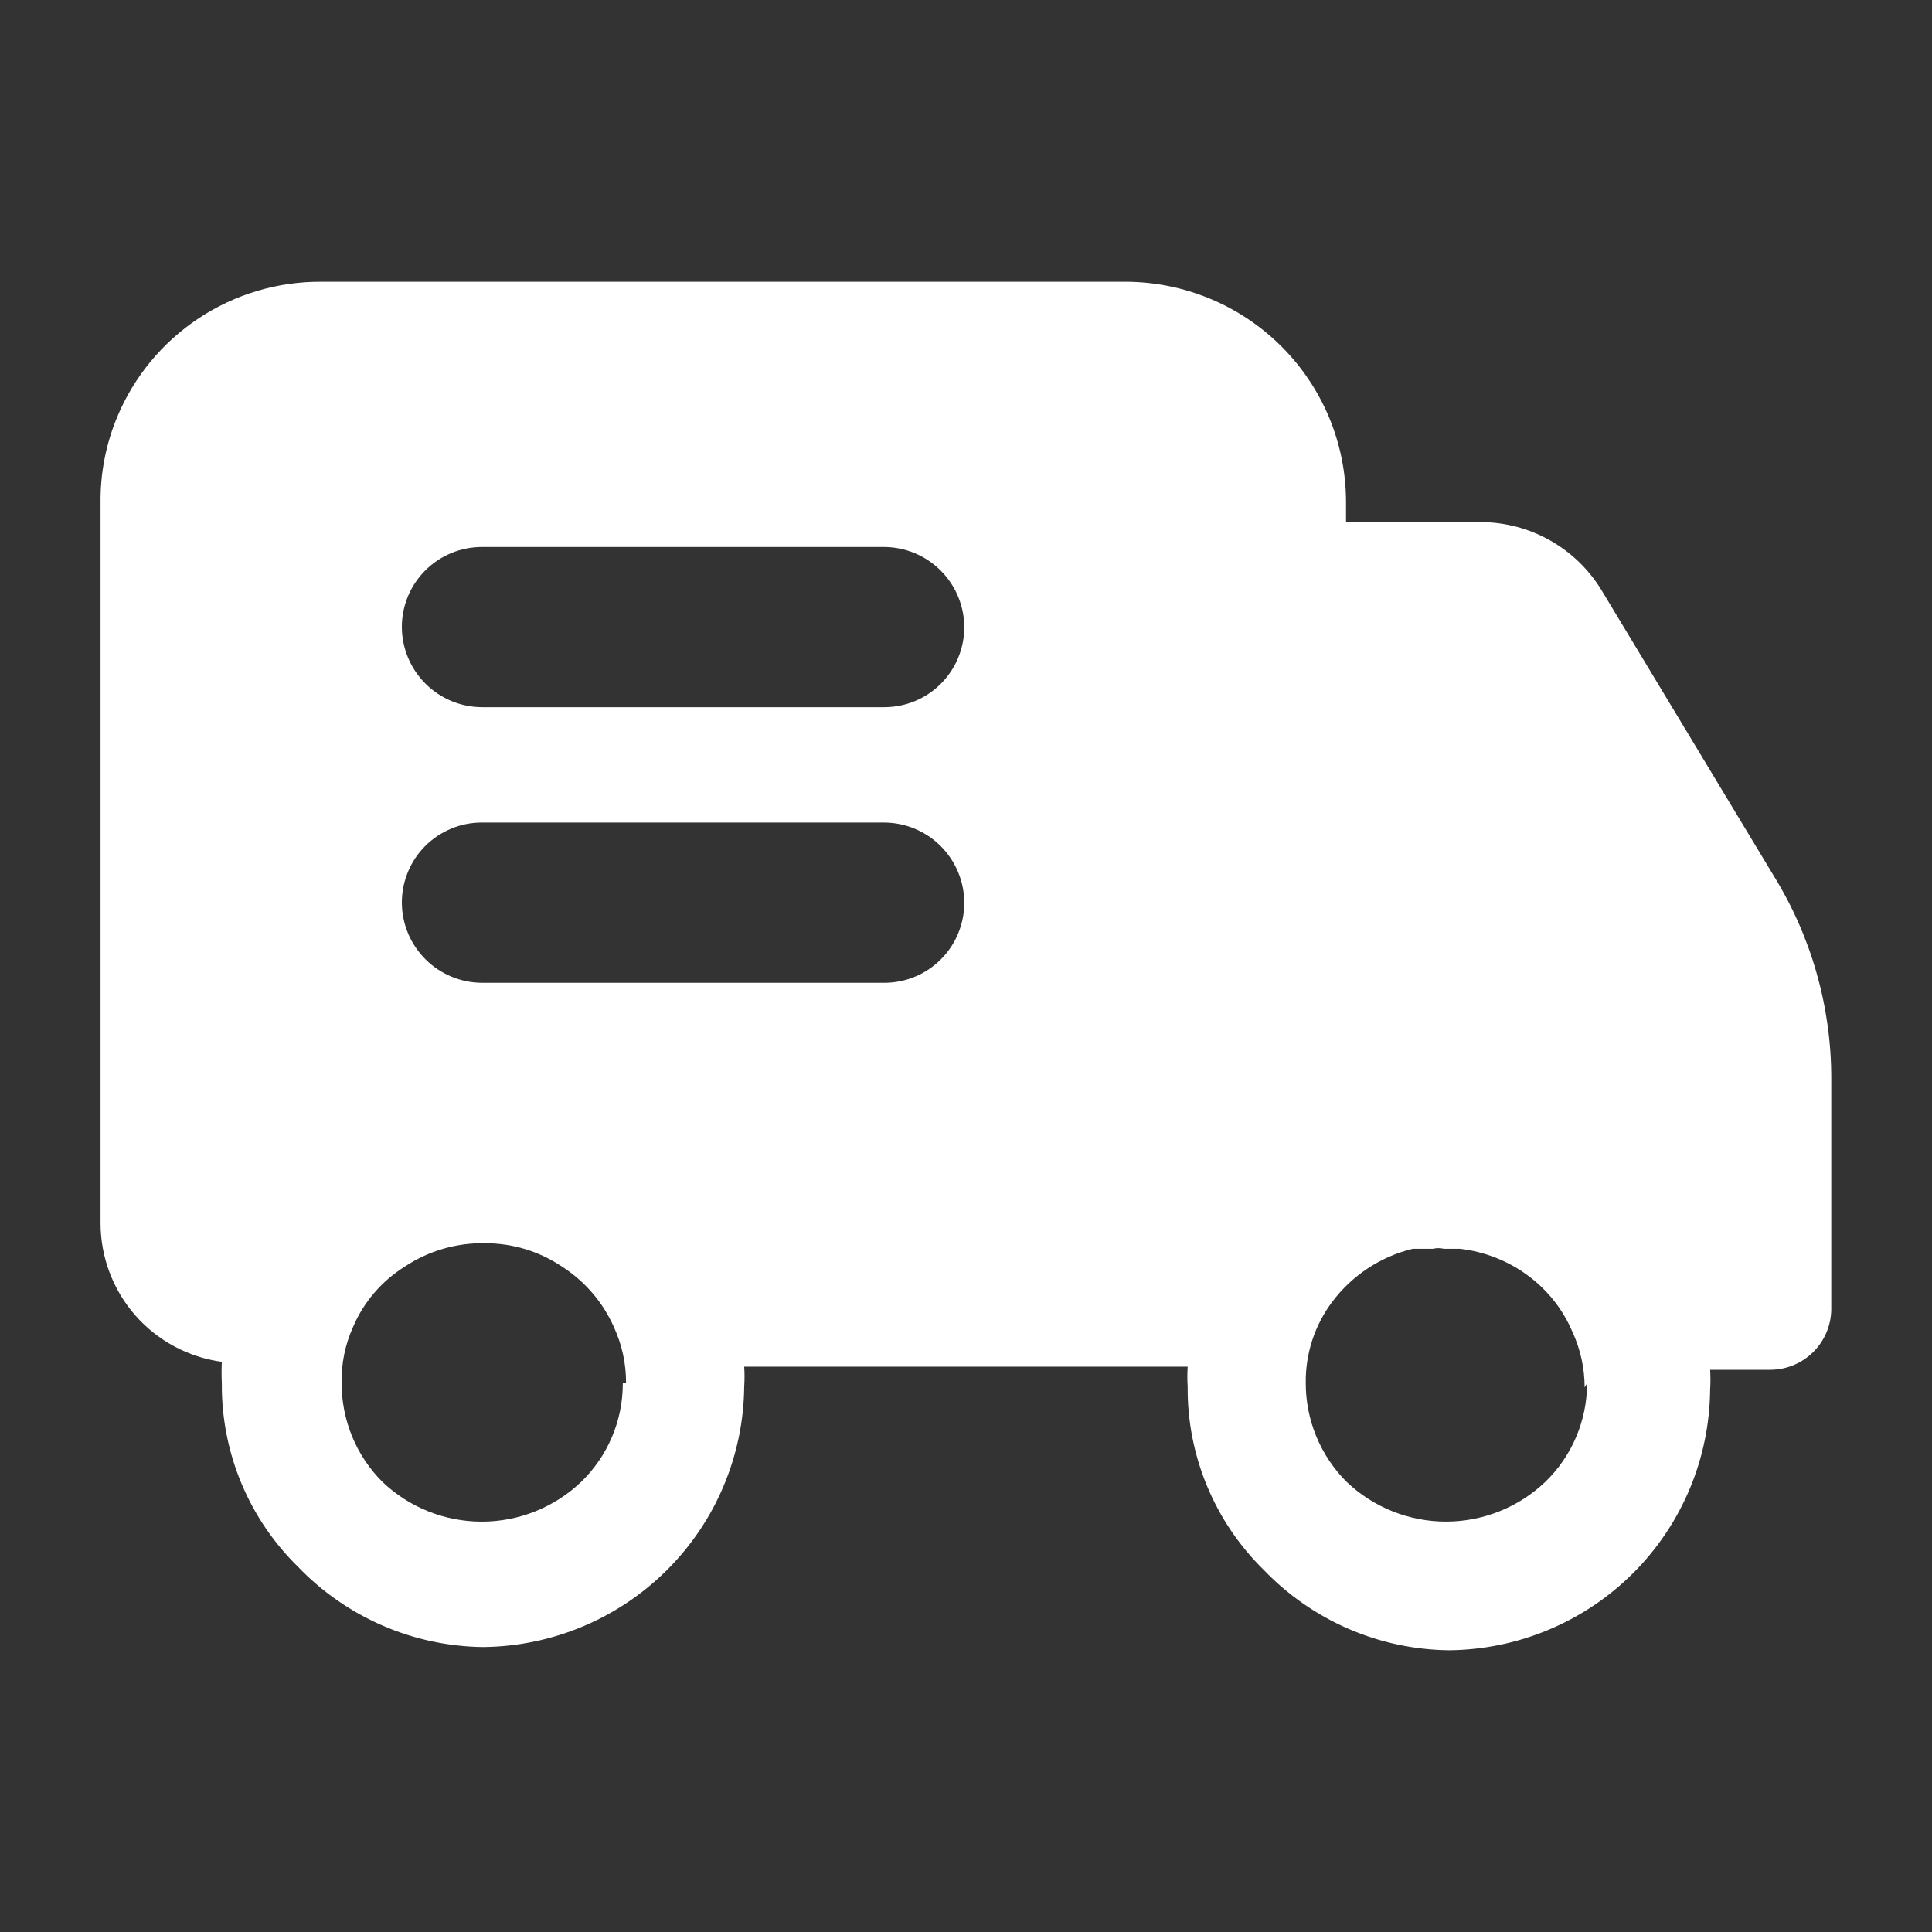 <svg width="50" height="50" viewBox="0 0 50 50" fill="none" xmlns="http://www.w3.org/2000/svg"><rect x="0" y="0" width="50" height="50" fill="#333333" stroke="none"/><path d="M45.898 22.656L41.448 15.275C41.122 14.739 40.664 14.296 40.118 13.987C39.572 13.678 38.956 13.515 38.329 13.512H34.835V12.994C34.835 12.245 34.687 11.503 34.4 10.811C34.112 10.119 33.691 9.491 33.16 8.962C32.087 7.893 30.634 7.292 29.118 7.292H8.32C7.189 7.284 6.08 7.615 5.137 8.241C4.194 8.867 3.459 9.76 3.027 10.806C2.741 11.5 2.596 12.243 2.602 12.994V31.656C2.603 32.533 2.922 33.379 3.499 34.039C4.076 34.698 4.873 35.126 5.741 35.244C5.732 35.431 5.732 35.618 5.741 35.804C5.734 36.688 5.905 37.564 6.244 38.38C6.584 39.196 7.084 39.934 7.716 40.552C8.336 41.197 9.079 41.713 9.9 42.069C10.721 42.425 11.605 42.614 12.5 42.625C14.286 42.609 15.995 41.894 17.26 40.633C18.524 39.375 19.243 37.669 19.26 35.885C19.271 35.713 19.271 35.541 19.26 35.369H30.737C30.726 35.541 30.726 35.713 30.737 35.885C30.729 36.769 30.9 37.646 31.24 38.462C31.579 39.278 32.08 40.017 32.712 40.635C33.333 41.281 34.076 41.797 34.898 42.153C35.719 42.509 36.604 42.698 37.5 42.708C39.286 42.692 40.995 41.977 42.26 40.717C43.524 39.458 44.241 37.752 44.258 35.969C44.269 35.796 44.269 35.623 44.258 35.45H45.833C46.244 35.444 46.636 35.279 46.928 34.989C47.219 34.699 47.386 34.307 47.393 33.896V27.904C47.393 26.05 46.875 24.233 45.898 22.656ZM16.118 35.802C16.119 36.278 16.024 36.75 15.838 37.188C15.652 37.627 15.38 38.023 15.037 38.354C14.344 39.013 13.425 39.38 12.468 39.38C11.512 39.38 10.593 39.013 9.9 38.354C9.562 38.017 9.294 37.616 9.113 37.175C8.931 36.733 8.839 36.261 8.841 35.783C8.832 35.291 8.931 34.802 9.133 34.352C9.408 33.7 9.881 33.15 10.483 32.775C11.099 32.368 11.824 32.159 12.562 32.175C13.266 32.175 13.954 32.383 14.537 32.775C15.135 33.156 15.606 33.704 15.891 34.352C16.096 34.8 16.204 35.289 16.202 35.783L16.118 35.802ZM22.877 25.435H12.481C11.931 25.435 11.403 25.216 11.013 24.828C10.623 24.44 10.402 23.913 10.4 23.363C10.399 23.09 10.453 22.819 10.557 22.567C10.661 22.314 10.814 22.085 11.008 21.892C11.201 21.7 11.43 21.547 11.683 21.443C11.935 21.339 12.206 21.286 12.479 21.288H22.877C23.427 21.289 23.955 21.507 24.344 21.896C24.734 22.285 24.954 22.812 24.956 23.363C24.956 23.635 24.902 23.905 24.798 24.157C24.694 24.41 24.54 24.638 24.347 24.831C24.154 25.024 23.925 25.176 23.672 25.28C23.42 25.384 23.149 25.436 22.877 25.435ZM22.877 18.302H12.481C11.931 18.302 11.403 18.083 11.013 17.695C10.623 17.306 10.402 16.779 10.4 16.229C10.399 15.956 10.453 15.686 10.557 15.434C10.662 15.182 10.815 14.953 11.008 14.761C11.202 14.568 11.431 14.415 11.683 14.312C11.936 14.208 12.206 14.155 12.479 14.156H22.877C23.427 14.157 23.954 14.376 24.343 14.764C24.733 15.152 24.953 15.679 24.956 16.229C24.956 16.502 24.902 16.772 24.798 17.024C24.694 17.276 24.54 17.505 24.347 17.698C24.154 17.89 23.925 18.043 23.672 18.147C23.42 18.25 23.149 18.303 22.877 18.302ZM41.073 35.802C41.073 36.278 40.977 36.75 40.791 37.188C40.605 37.627 40.332 38.023 39.989 38.354C39.296 39.012 38.377 39.379 37.422 39.379C36.466 39.379 35.547 39.012 34.854 38.354C34.516 38.017 34.248 37.616 34.066 37.175C33.884 36.734 33.791 36.261 33.793 35.783C33.785 35.028 34.026 34.291 34.481 33.688C34.993 33.006 35.729 32.521 36.56 32.319H37.081C37.176 32.296 37.275 32.296 37.37 32.319H37.787C38.418 32.392 39.02 32.627 39.533 33.004C40.048 33.381 40.45 33.889 40.698 34.477C40.904 34.925 41.01 35.414 41.01 35.906L41.073 35.802Z" fill="white"/><path d="M37.417 32.154C37.321 32.131 37.221 32.131 37.125 32.154H37.417Z" fill="white"/></svg>